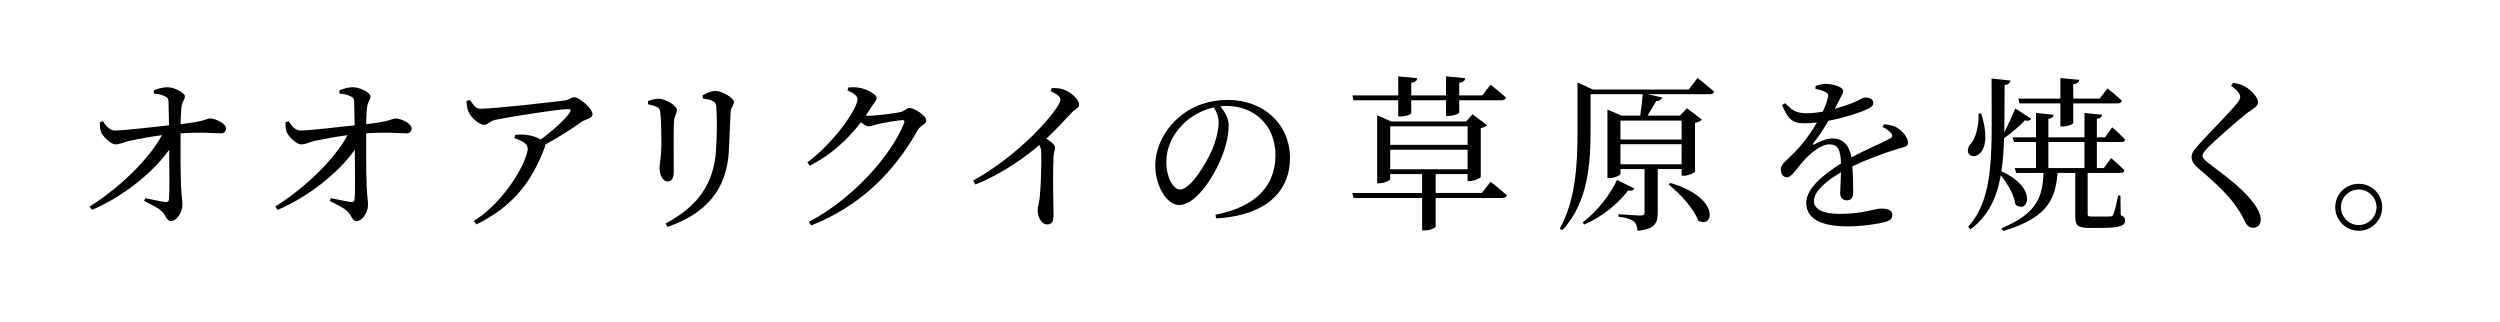 <?xml version="1.0" encoding="utf-8"?>
<!-- Generator: Adobe Illustrator 21.0.2, SVG Export Plug-In . SVG Version: 6.00 Build 0)  -->
<svg version="1.1" id="レイヤー_1" xmlns="http://www.w3.org/2000/svg" xmlns:xlink="http://www.w3.org/1999/xlink" x="0px"
	 y="0px" viewBox="0 0 299.253 38.556" style="enable-background:new 0 0 299.253 38.556;" xml:space="preserve">
<path d="M18.409,10.819c0.38-0.16,1.02-0.38,1.581-0.38c0.98,0,2.141,0.72,2.141,1.081c0,0.46-0.3,0.52-0.4,1.24
	c-0.08,0.58-0.1,1.42-0.12,2.1c3.061-0.34,3.141-0.68,3.48-0.68c0.78,0,1.961,0.64,1.961,1.181c0,0.34-0.22,0.6-0.58,0.6
	c-0.86,0-2.341-0.18-4.861,0c-0.02,1.78,0,4.821,0.06,6.301c0.04,1.14,0.16,1.68,0.16,2.28c0,0.94-0.72,1.92-1.36,1.92
	c-0.58,0-0.6-0.72-1.081-1.14c-0.54-0.52-1.4-0.88-2.14-1.26l0.14-0.34c0.84,0.16,1.84,0.4,2.42,0.46c0.26,0.02,0.4-0.08,0.42-0.34
	c0.08-0.78,0.04-3.541,0.02-5.921c-1.9,2.72-5.641,5.701-9.242,7.201l-0.28-0.4c3.46-2.161,7.021-5.541,8.662-8.542
	c-1.38,0.18-2.68,0.42-3.62,0.62c-0.9,0.16-1.341,0.48-1.94,0.48c-0.581,0.02-1.541-0.98-1.741-1.48c-0.12-0.32-0.14-0.78-0.14-1.16
	l0.36-0.14c0.48,0.72,0.88,1.12,1.46,1.12c1.32-0.02,4.321-0.4,6.462-0.62c-0.021-0.98-0.04-2.141-0.061-2.82
	c0-0.4-0.14-0.541-0.48-0.68c-0.36-0.18-0.84-0.26-1.28-0.3V10.819z"/>
<path d="M40.629,10.819c0.38-0.16,1.021-0.38,1.58-0.38c0.98,0,2.141,0.72,2.141,1.081c0,0.46-0.3,0.52-0.4,1.24
	c-0.08,0.58-0.1,1.42-0.12,2.1c3.061-0.34,3.141-0.68,3.481-0.68c0.78,0,1.96,0.64,1.96,1.181c0,0.34-0.22,0.6-0.58,0.6
	c-0.86,0-2.34-0.18-4.861,0c-0.02,1.78,0,4.821,0.06,6.301c0.04,1.14,0.16,1.68,0.16,2.28c0,0.94-0.72,1.92-1.36,1.92
	c-0.58,0-0.6-0.72-1.08-1.14c-0.54-0.52-1.4-0.88-2.141-1.26l0.14-0.34c0.841,0.16,1.841,0.4,2.421,0.46
	c0.26,0.02,0.4-0.08,0.42-0.34c0.08-0.78,0.04-3.541,0.021-5.921c-1.9,2.72-5.642,5.701-9.242,7.201l-0.28-0.4
	c3.461-2.161,7.021-5.541,8.662-8.542c-1.38,0.18-2.681,0.42-3.621,0.62c-0.9,0.16-1.34,0.48-1.94,0.48
	c-0.58,0.02-1.54-0.98-1.74-1.48c-0.12-0.32-0.14-0.78-0.14-1.16l0.359-0.14c0.48,0.72,0.881,1.12,1.461,1.12
	c1.32-0.02,4.32-0.4,6.461-0.62c-0.02-0.98-0.04-2.141-0.06-2.82c0-0.4-0.141-0.541-0.48-0.68c-0.36-0.18-0.84-0.26-1.28-0.3V10.819
	z"/>
<path d="M56.248,11.979c0.44,0.6,0.7,1.04,1.3,1.04c1.44,0,8.862-0.82,10.082-1c0.521-0.08,0.74-0.38,1.12-0.38
	c0.601,0,2.181,1.38,2.181,2.021c0,0.54-0.88,0.62-1.34,0.94c-0.86,0.62-2.581,1.76-4.341,2.721c0,0.1,0,0.22-0.06,0.36
	c-1.54,4.081-3.801,7.042-8.162,9.182l-0.32-0.4c3.94-2.48,6.461-7.341,6.461-8.682c0-0.62-0.74-0.94-1.6-1.26l0.1-0.38
	c0.54-0.04,0.9-0.06,1.3,0c0.74,0.08,1.36,0.32,1.761,0.56c1.44-1.06,2.881-2.38,3.44-3.181c0.24-0.38,0.141-0.46-0.26-0.46
	c-0.94,0-6.421,0.84-8.602,1.28c-0.78,0.18-0.86,0.6-1.381,0.6c-0.56,0-1.56-0.88-1.84-1.54c-0.181-0.38-0.221-0.84-0.24-1.32
	L56.248,11.979z"/>
<path d="M77.569,12.479v-0.38c0.42-0.16,0.9-0.28,1.28-0.28c0.78,0,2.181,0.8,2.181,1.36c0,0.42-0.3,0.64-0.36,1.4
	c-0.06,0.88-0.02,5.021-0.02,6.001c0,0.84-0.32,1.141-0.761,1.141c-0.52,0-0.94-0.74-0.94-1.601c0-0.52,0.2-1.26,0.22-2.82
	c0-0.94-0.021-2.941-0.12-3.701c-0.04-0.46-0.08-0.62-0.4-0.78C78.349,12.679,77.989,12.579,77.569,12.479z M79.91,27.162l-0.24-0.4
	c3.861-2.081,5.781-4.741,6.041-8.802c0.101-1.721,0.14-3.721,0.04-5.021c-0.02-0.38-0.06-0.64-0.42-0.84
	c-0.26-0.14-0.7-0.24-1.2-0.32l-0.02-0.38c0.46-0.26,1.1-0.52,1.5-0.52c0.8,0,2.24,0.84,2.24,1.32c0,0.46-0.36,0.58-0.4,1.22
	c-0.04,1.18-0.14,3.36-0.2,4.581C87.011,22.681,84.55,25.542,79.91,27.162z"/>
<path d="M101.55,10.478c0.36-0.04,0.74-0.06,1.26,0.02c0.94,0.14,2.121,0.8,2.121,1.2c0,0.38-0.261,0.54-0.581,1.041
	c-0.22,0.38-0.46,0.74-0.72,1.1c0.12,0.02,0.2,0.02,0.3,0.02c0.88,0,3.3-0.3,3.841-0.44c0.54-0.12,0.74-0.5,1.1-0.5
	c0.521,0,2,0.88,2,1.5c0,0.44-0.68,0.6-1,1.12c-2.8,5.021-6.881,9.122-12.763,11.442l-0.3-0.42
	c5.141-2.681,9.822-7.822,11.422-11.842c0.08-0.26,0-0.34-0.2-0.34c-0.42,0-2.301,0.32-2.981,0.48c-0.42,0.12-0.8,0.26-1.12,0.26
	c-0.22,0-0.52-0.2-0.88-0.48c-1.62,2.12-3.701,3.981-6.121,5.201l-0.28-0.4c3.141-2.34,6.001-6.401,6.001-7.582
	c0-0.38-0.52-0.74-1.201-1.04L101.55,10.478z"/>
<path d="M125.891,10.539c0.48,0,0.96,0,1.44,0.18c0.86,0.28,1.84,1.22,1.84,1.8c0,0.44-0.38,0.42-0.94,1.02
	c-0.72,0.78-1.721,1.841-2.98,3.061c0.58,0.38,1.04,0.74,1.04,1.06c0,0.28-0.16,0.58-0.18,1.1c-0.12,2.861,0,5.861,0,7.001
	c0,0.78-0.24,1.101-0.76,1.101c-0.76,0-1.14-0.96-1.14-1.721c0-0.38,0.16-0.8,0.24-1.44c0.16-1.561,0.24-4.581,0.181-5.461
	c0-0.36-0.061-0.6-0.221-0.88c-1.3,1.121-4.161,3.341-7.661,4.721l-0.26-0.46c4.821-2.721,8.482-6.542,9.922-8.622
	c0.36-0.52,0.52-0.88,0.52-1.08c0-0.32-0.38-0.64-1.18-1.02L125.891,10.539z"/>
<path d="M145.491,25.702c4.941-0.96,7.182-3.541,7.182-7.141c0-3.581-2.561-5.881-5.861-5.881c-0.24,0-0.479,0.02-0.74,0.04
	c0.52,0.64,1,1.42,1,2.24c0,0.98-0.22,2.161-0.64,3.321c-0.84,2.44-3.141,6.261-5.301,6.261c-1.421,0-2.841-2.22-2.841-4.741
	c0-1.96,0.96-4.141,2.761-5.701c1.62-1.44,3.681-2.141,5.901-2.141c4.261,0,7.461,2.84,7.461,7.001c0,3.441-2.26,6.801-8.842,7.182
	L145.491,25.702z M145.291,12.859c-1.36,0.3-2.701,1-3.701,2.021c-1.24,1.26-1.98,2.801-1.98,4.521c0,1.82,0.82,3.281,1.641,3.281
	c1.26,0,3.08-3.041,3.86-4.781c0.42-1.021,0.76-2.281,0.76-3.241C145.871,13.959,145.631,13.399,145.291,12.859z"/>
<path d="M178.433,21.761c0,0,1.2,0.96,1.94,1.62c-0.061,0.22-0.261,0.32-0.541,0.32h-7.982v3.44c-0.02,0.08-0.52,0.44-1.36,0.44
	h-0.26v-3.881h-8.202l-0.16-0.601h8.361v-2.26h-3.821v0.6c0,0.14-0.66,0.5-1.32,0.5h-0.24v-8.142l1.68,0.74h8.962l0.78-0.86
	l1.741,1.32c-0.12,0.12-0.4,0.28-0.76,0.34v5.821c-0.02,0.16-0.8,0.52-1.32,0.52h-0.26v-0.84h-3.821v2.26h5.521L178.433,21.761z
	 M162.009,11.999l-0.12-0.58h5.481V9.138l2.28,0.22c-0.04,0.28-0.2,0.48-0.72,0.54v1.521h4.161V9.138l2.301,0.22
	c-0.04,0.28-0.2,0.48-0.72,0.54v1.521h2.76l0.98-1.28c0,0,1.181,0.9,1.841,1.54c-0.04,0.22-0.26,0.32-0.521,0.32h-5.061v1.44
	c0,0.16-0.581,0.42-1.32,0.44h-0.261v-1.88h-4.161v1.54c0,0.16-0.66,0.4-1.3,0.4h-0.26v-1.94H162.009z M166.41,15.12v2.221h9.262
	V15.12H166.41z M175.672,20.261v-2.34h-9.262v2.34H175.672z"/>
<path d="M203.193,9.338c0,0,1.24,0.96,2,1.64c-0.06,0.2-0.26,0.3-0.54,0.3h-7.401l1.721,0.4c-0.08,0.24-0.32,0.42-0.721,0.42
	c-0.32,0.52-0.66,1.16-1.04,1.74h3.881l0.84-0.88l1.781,1.36c-0.12,0.16-0.44,0.32-0.82,0.4v5.821c-0.02,0.14-0.82,0.5-1.34,0.5
	h-0.26v-0.8h-2.861v5.221c0,1.2-0.3,1.98-2.42,2.16c-0.04-0.48-0.16-0.88-0.44-1.12c-0.3-0.24-0.82-0.44-1.84-0.56v-0.3
	c0,0,2.18,0.16,2.641,0.16c0.38,0,0.479-0.1,0.479-0.38v-5.181h-2.88v0.58c0,0.14-0.68,0.5-1.32,0.5h-0.24v-8.202l1.68,0.72h2.241
	c0.12-0.78,0.24-1.78,0.3-2.561h-6.241v4.341c0,3.601-0.2,8.562-3.381,11.943l-0.3-0.2c1.94-3.501,2.12-7.822,2.12-11.743V9.878
	l1.841,0.84h11.462L203.193,9.338z M195.631,22.561c-0.12,0.22-0.28,0.32-0.74,0.24c-1.08,1.44-3.021,3.121-5.261,4.081l-0.18-0.26
	c1.761-1.32,3.381-3.461,4.101-5.081L195.631,22.561z M193.971,14.439v2.26h7.322v-2.26H193.971z M201.292,19.661v-2.4h-7.322v2.4
	H201.292z M199.932,21.901c6.121,1.781,5.181,5.582,3.341,4.501c-0.521-1.46-2.221-3.261-3.541-4.321L199.932,21.901z"/>
<path d="M225.552,14.859c0.801,0.1,1.24,0.24,1.641,0.5c0.56,0.36,1.2,1.12,1.2,1.72c0,0.44-0.3,0.48-1.14,0.72
	c-1.5,0.44-3.761,1.26-5.521,2.12c0.08,1.141,0.1,2.481,0.1,3.161c0,0.54-0.26,0.9-0.74,0.9c-0.42,0-0.82-0.24-0.82-0.86
	c0-0.5,0.08-1.48,0.1-2.5c-1.841,1.081-3.241,2.301-3.241,3.441c0,1.02,1.141,1.541,3.061,1.541c2.96,0,4.121-0.64,5.021-0.64
	c0.8,0,1.3,0.24,1.3,0.76c0,0.38-0.14,0.64-0.82,0.84c-0.721,0.22-2.781,0.54-4.481,0.54c-3.761,0-5.001-1.22-5.001-2.84
	c0-1.641,1.92-3.281,4.161-4.701c-0.06-1.66-0.38-2.28-1.4-2.28c-1.08,0-2.4,1.2-3.201,2.1c-0.7,0.78-1.28,1.82-1.84,1.84
	c-0.48,0.02-0.76-0.38-0.76-0.96c-0.02-0.6,0.7-1.06,1.581-1.96c1.08-1.08,2.021-2.4,2.74-3.641c-0.5,0.06-1,0.1-1.48,0.1
	c-1.62,0-1.98-0.601-2.7-2.181l0.38-0.22c0.76,0.76,1.22,1.22,2.661,1.2c0.56,0,1.2-0.08,1.84-0.2c0.3-0.64,0.5-1.22,0.6-1.661
	c0.1-0.34,0.06-0.52-0.32-0.7c-0.26-0.14-0.681-0.26-1.16-0.36l0.02-0.34c0.4-0.14,0.88-0.28,1.221-0.26c0.68,0,2.08,0.32,2.08,0.86
	c0,0.28-0.16,0.44-0.36,0.86c-0.16,0.32-0.4,0.8-0.64,1.26c0.94-0.26,1.8-0.56,2.36-0.8c0.8-0.34,0.94-0.541,1.24-0.541
	c0.521,0,1,0.16,1,0.64c0,0.28-0.18,0.48-0.6,0.7c-0.78,0.38-2.721,1.061-4.781,1.44c-0.42,0.74-0.96,1.62-1.8,2.701
	c-0.08,0.12-0.02,0.22,0.12,0.14c0.66-0.36,1.4-0.72,2.201-0.72c1.24,0,2.02,0.84,2.24,2.26c1.561-0.84,3.48-1.64,4.601-2.24
	c0.34-0.2,0.38-0.4,0.101-0.7c-0.2-0.26-0.601-0.52-0.98-0.7L225.552,14.859z"/>
<path d="M237.15,13.579c0.68,2.141,0.7,3.901-0.14,4.761c-0.94,0.92-2.101-0.1-1.021-1.24c0.4-0.46,0.92-1.88,0.84-3.501
	L237.15,13.579z M243.151,14.219c-0.08,0.16-0.359,0.32-0.76,0.18c-0.521,0.58-1.561,1.46-2.501,2.161
	c-0.04,1.44-0.14,2.74-0.319,3.941c4.48,2.04,3.16,5.201,1.68,3.98c-0.14-1.14-0.96-2.521-1.76-3.5
	c-0.48,2.721-1.48,4.841-3.621,6.481l-0.28-0.32c3.241-3.621,2.801-9.062,2.801-17.744l2.261,0.24c-0.04,0.3-0.261,0.48-0.7,0.56
	c-0.021,2.06,0,3.94-0.04,5.661c0.5-0.98,1.06-2.221,1.32-2.881L243.151,14.219z M253.853,25.762c0.421,0.16,0.521,0.34,0.521,0.64
	c0,0.6-0.561,0.88-2.881,0.88h-1.46c-1.381,0-1.62-0.36-1.62-1.34v-5.241h-2.121c-0.26,2.921-0.979,5.321-6.481,6.941l-0.239-0.32
	c4.501-1.82,4.921-4.061,5.041-6.622h-3.281l-0.16-0.58h2.541V17h-2.641l-0.16-0.56h2.801v-2.921l2.101,0.22
	c-0.021,0.26-0.2,0.42-0.62,0.5v2.201h4.32v-2.921l2.101,0.22c-0.02,0.24-0.18,0.42-0.62,0.5v2.201h0.98l0.86-1.2
	c0,0,0.979,0.86,1.54,1.46c-0.04,0.22-0.24,0.3-0.5,0.3h-2.881v3.121h0.841l0.859-1.2c0,0,1.021,0.84,1.601,1.46
	c-0.04,0.22-0.24,0.32-0.5,0.32h-3.9v0.24v4.661c0,0.26,0.06,0.32,0.52,0.32h1.16c0.48,0,0.881,0,1.061-0.02
	c0.18,0,0.24-0.04,0.32-0.22c0.16-0.28,0.38-1.26,0.6-2.28h0.26L253.853,25.762z M241.591,11.799h5.041v-2.46l2.28,0.22
	c-0.061,0.28-0.24,0.46-0.74,0.52v1.72h3.16l0.94-1.22c0,0,1.08,0.86,1.721,1.48c-0.061,0.22-0.24,0.32-0.521,0.32h-5.301V14.7
	c0,0.16-0.66,0.44-1.24,0.44h-0.3v-2.761h-4.882L241.591,11.799z M245.192,20.121h4.32V17h-4.32V20.121z"/>
<path d="M267.072,10.259l0.24-0.34c0.5,0.08,0.939,0.18,1.34,0.4c0.841,0.44,1.641,1.36,1.641,1.92c0,0.48-0.42,0.64-1.16,1.181
	c-1.381,1.06-3.941,3.34-4.781,4.181c-0.561,0.58-0.7,0.8-0.7,1.04c0,0.28,0.24,0.521,0.681,0.86c2.02,1.561,3.9,2.861,5.301,4.641
	c0.6,0.76,0.98,1.5,0.98,2.121c0,0.56-0.28,1-0.94,1c-0.38,0-0.681-0.24-0.84-0.54c-0.221-0.42-0.421-0.9-0.98-1.74
	c-0.881-1.38-2.36-2.841-4.761-4.881c-0.521-0.44-0.761-0.88-0.761-1.3c0-0.36,0.18-0.74,0.54-1.12
	c1.021-1.22,3.941-4.121,4.821-5.221c0.34-0.4,0.46-0.6,0.46-0.86C268.152,11.239,267.832,10.819,267.072,10.259z"/>
<path d="M279.53,24.802c0-1.561,1.261-2.801,2.82-2.801c1.561,0,2.801,1.24,2.801,2.801c0,1.56-1.24,2.82-2.801,2.82
	C280.791,27.622,279.53,26.362,279.53,24.802z M280.21,24.802c0,1.16,0.96,2.14,2.14,2.14c1.16,0,2.121-0.98,2.121-2.14
	s-0.961-2.121-2.121-2.121C281.17,22.681,280.21,23.642,280.21,24.802z"/>
</svg>
